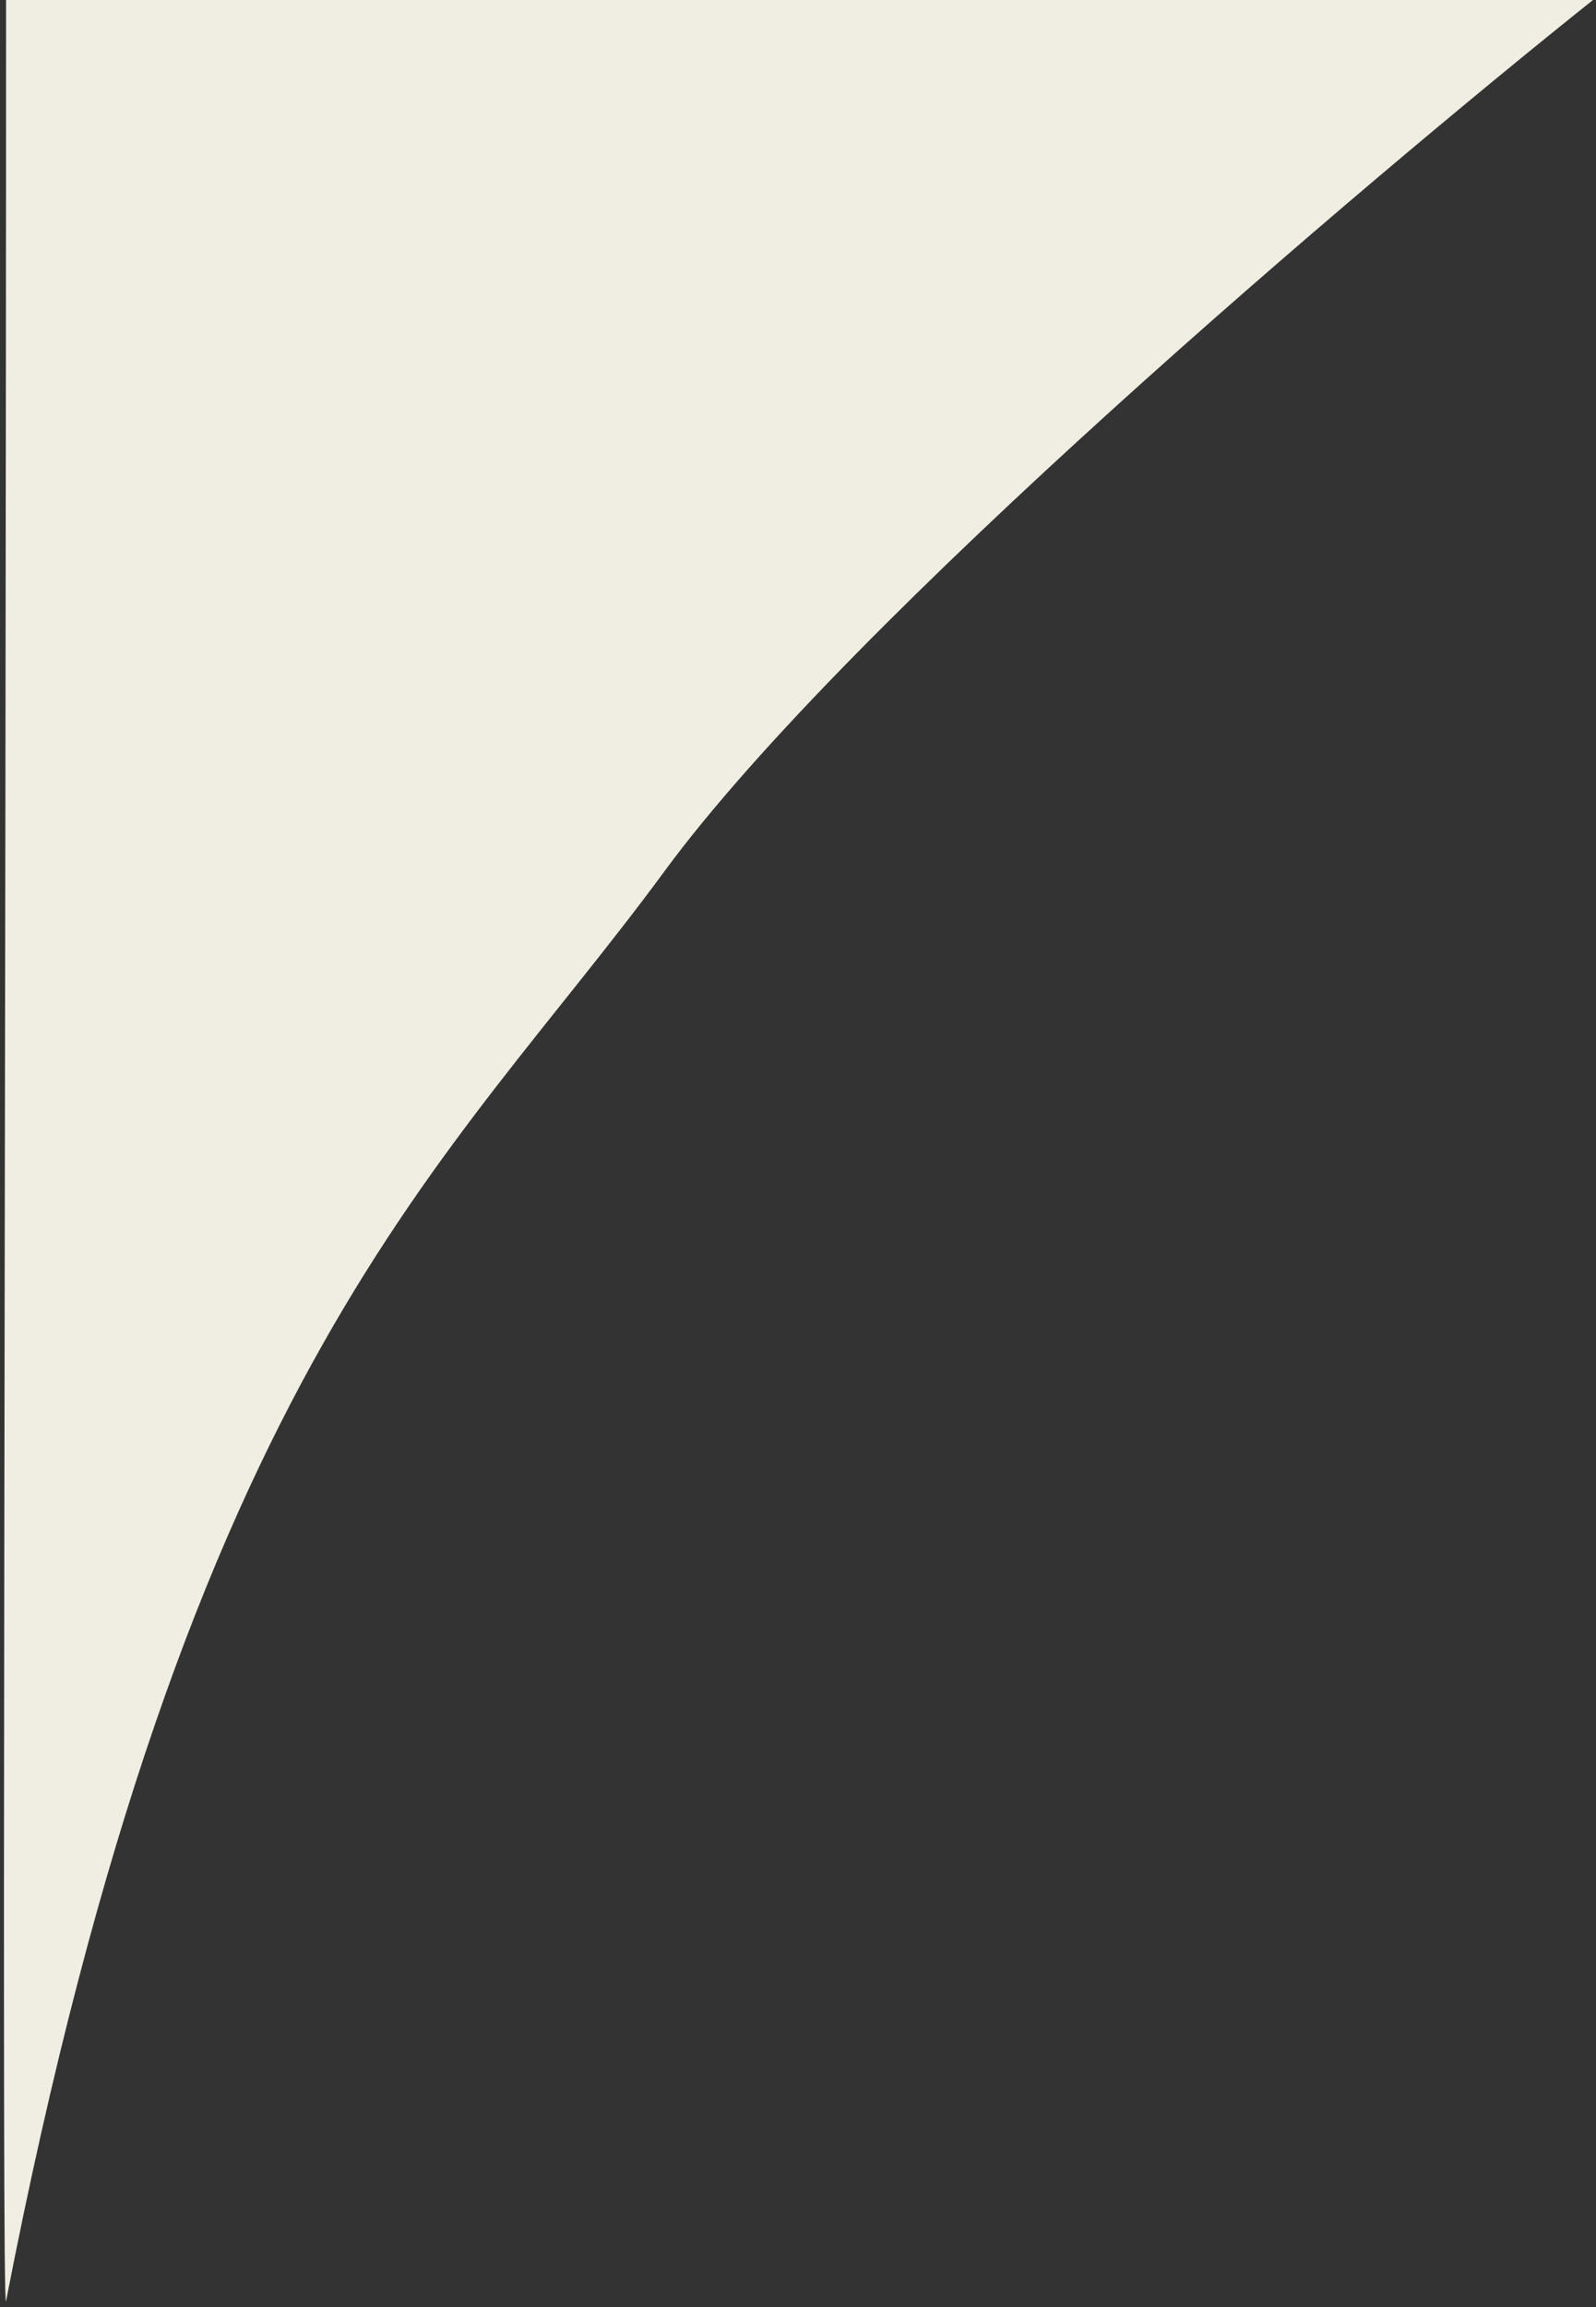 <?xml version="1.0" encoding="UTF-8"?>
<svg xmlns="http://www.w3.org/2000/svg" width="263" height="380" viewBox="0 0 263 380" fill="none">
  <rect x="0" y="0" width="263" height="380" fill="#333333" stroke="none"/>
  <path d="M109.5 143.5C140 102 224.5 30.333 262.5 0H1C1 169 0.223 383 1 379C30.994 224.499 73.837 192.025 109.5 143.5Z" fill="#F0EDE2"></path>
</svg>
